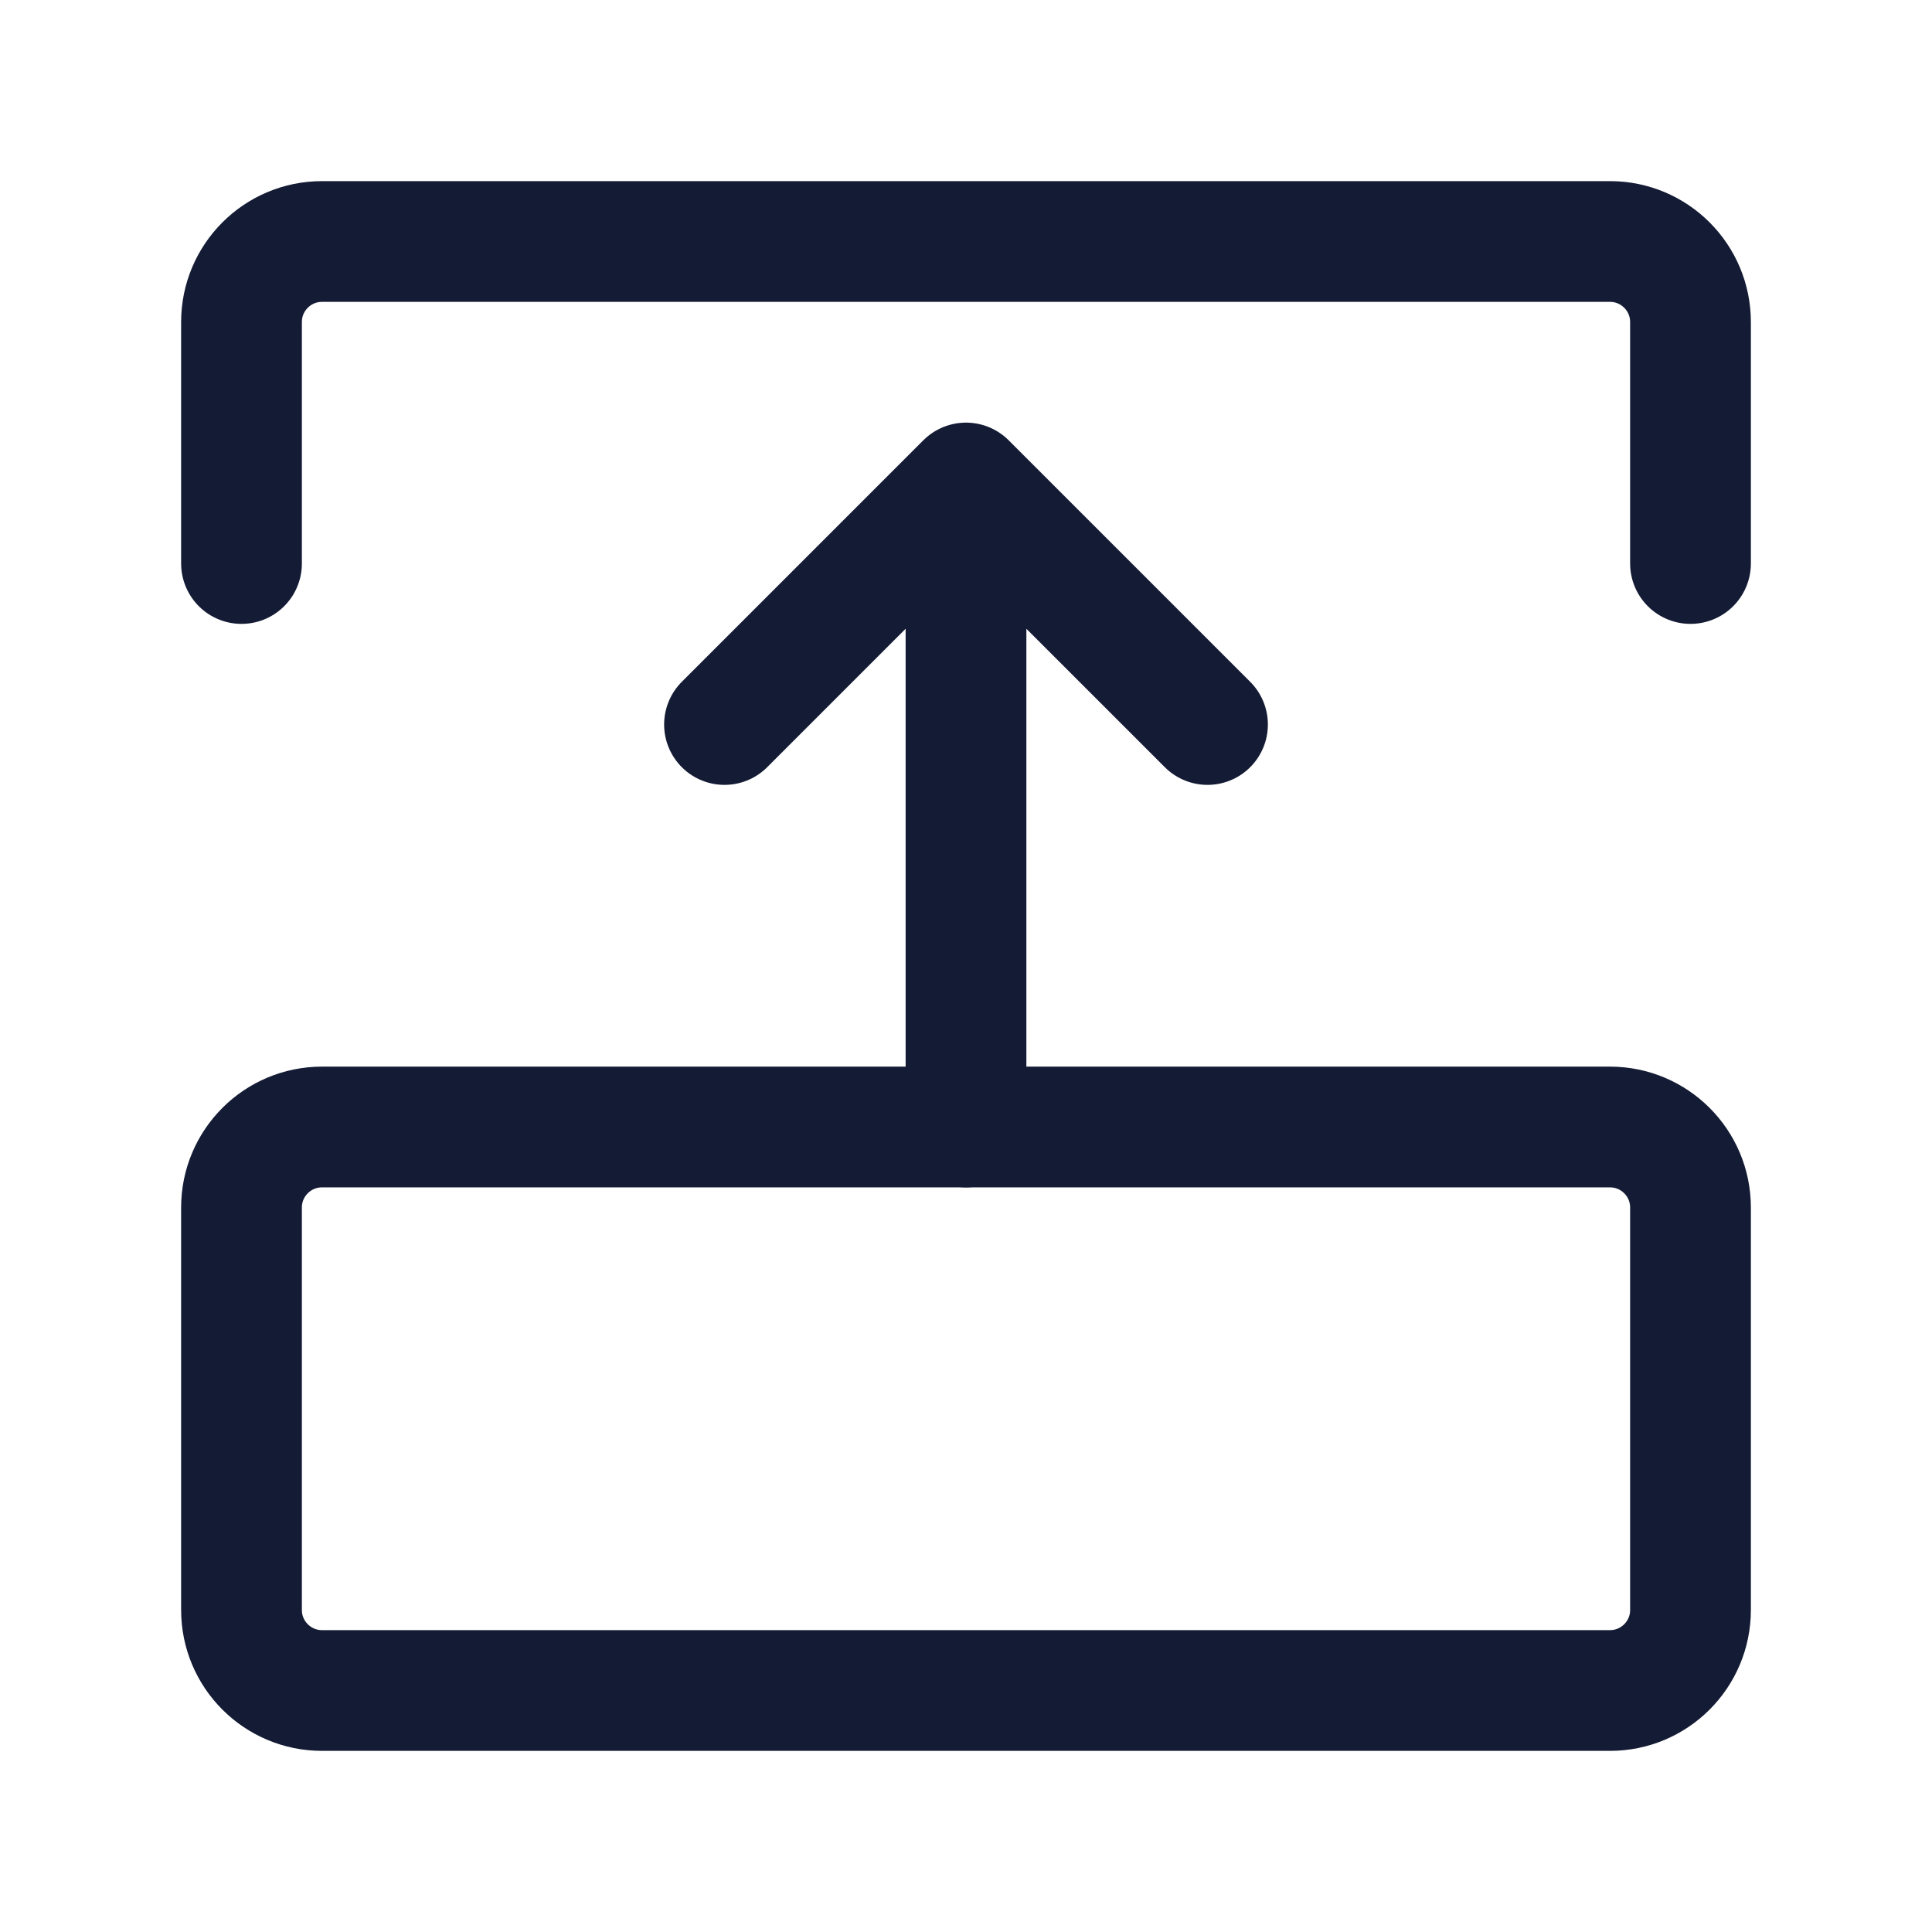 <svg width="24" height="24" viewBox="0 0 24 24" fill="none" xmlns="http://www.w3.org/2000/svg">
<path d="M3 20C3 20.552 3.448 21 4 21L20 21C20.552 21 21 20.552 21 20V15C21 14.448 20.552 14 20 14L4 14C3.448 14 3 14.448 3 15L3 20Z" stroke="#141B34" stroke-width="1.5" stroke-linecap="round" stroke-linejoin="round"/>
<path d="M3 7L3 4C3 3.448 3.448 3 4 3L20 3C20.552 3 21 3.448 21 4V7" stroke="#141B34" stroke-width="1.5" stroke-linecap="round" stroke-linejoin="round"/>
<path d="M12 6L15 9M12 6L9 9M12 6L12 14" stroke="#141B34" stroke-width="1.5" stroke-linecap="round" stroke-linejoin="round"/>
</svg>
